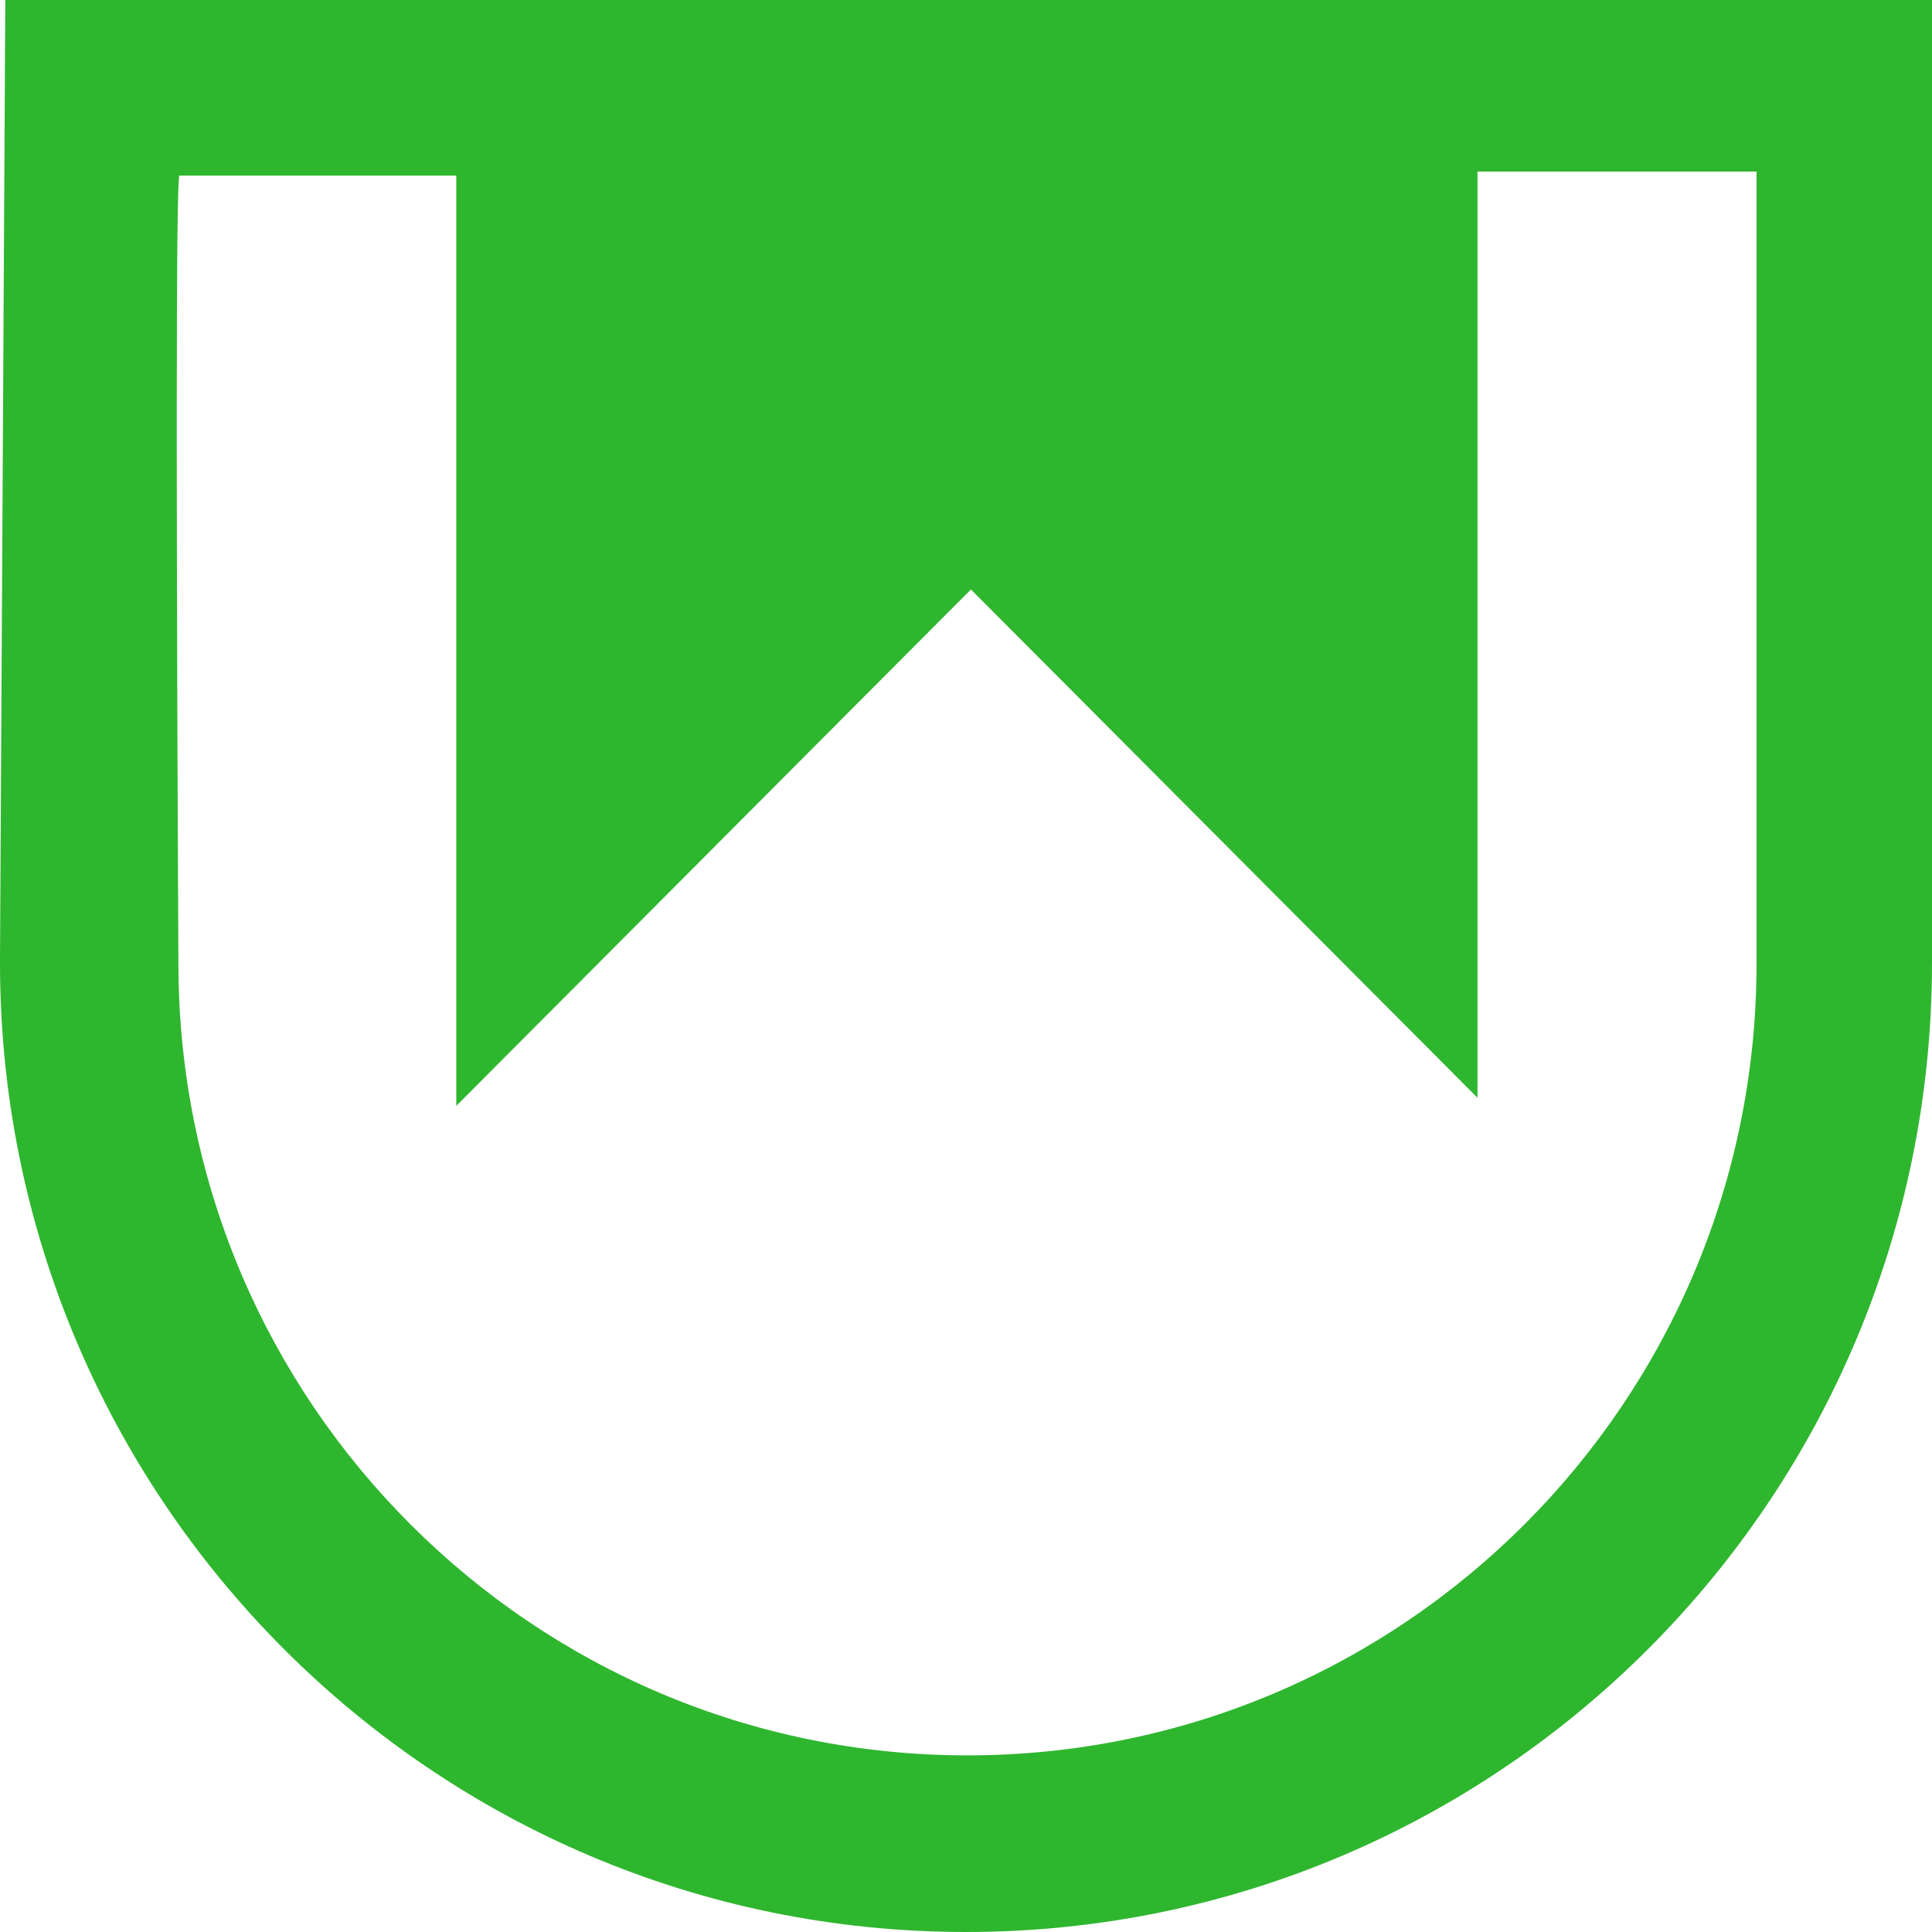 <svg xmlns="http://www.w3.org/2000/svg" width="40" height="40" viewBox="0 0 40 40" fill="none"><path d="M0.11 0L0 19.821C-0.03 25.403 2.213 30.463 5.856 34.12C9.474 37.752 14.475 40 20 40C31.046 40 40 31.015 40 19.932V0H0.11ZM36.367 19.95C36.367 29.004 29.052 36.343 20.03 36.343C15.535 36.343 11.461 34.521 8.507 31.569C5.551 28.619 3.716 24.541 3.694 20.029C3.654 11.799 3.635 3.554 3.716 3.636H9.447V22.896L20.102 12.204L30.59 22.728V3.552H36.367V19.95Z" fill="#2FB62F"></path></svg>